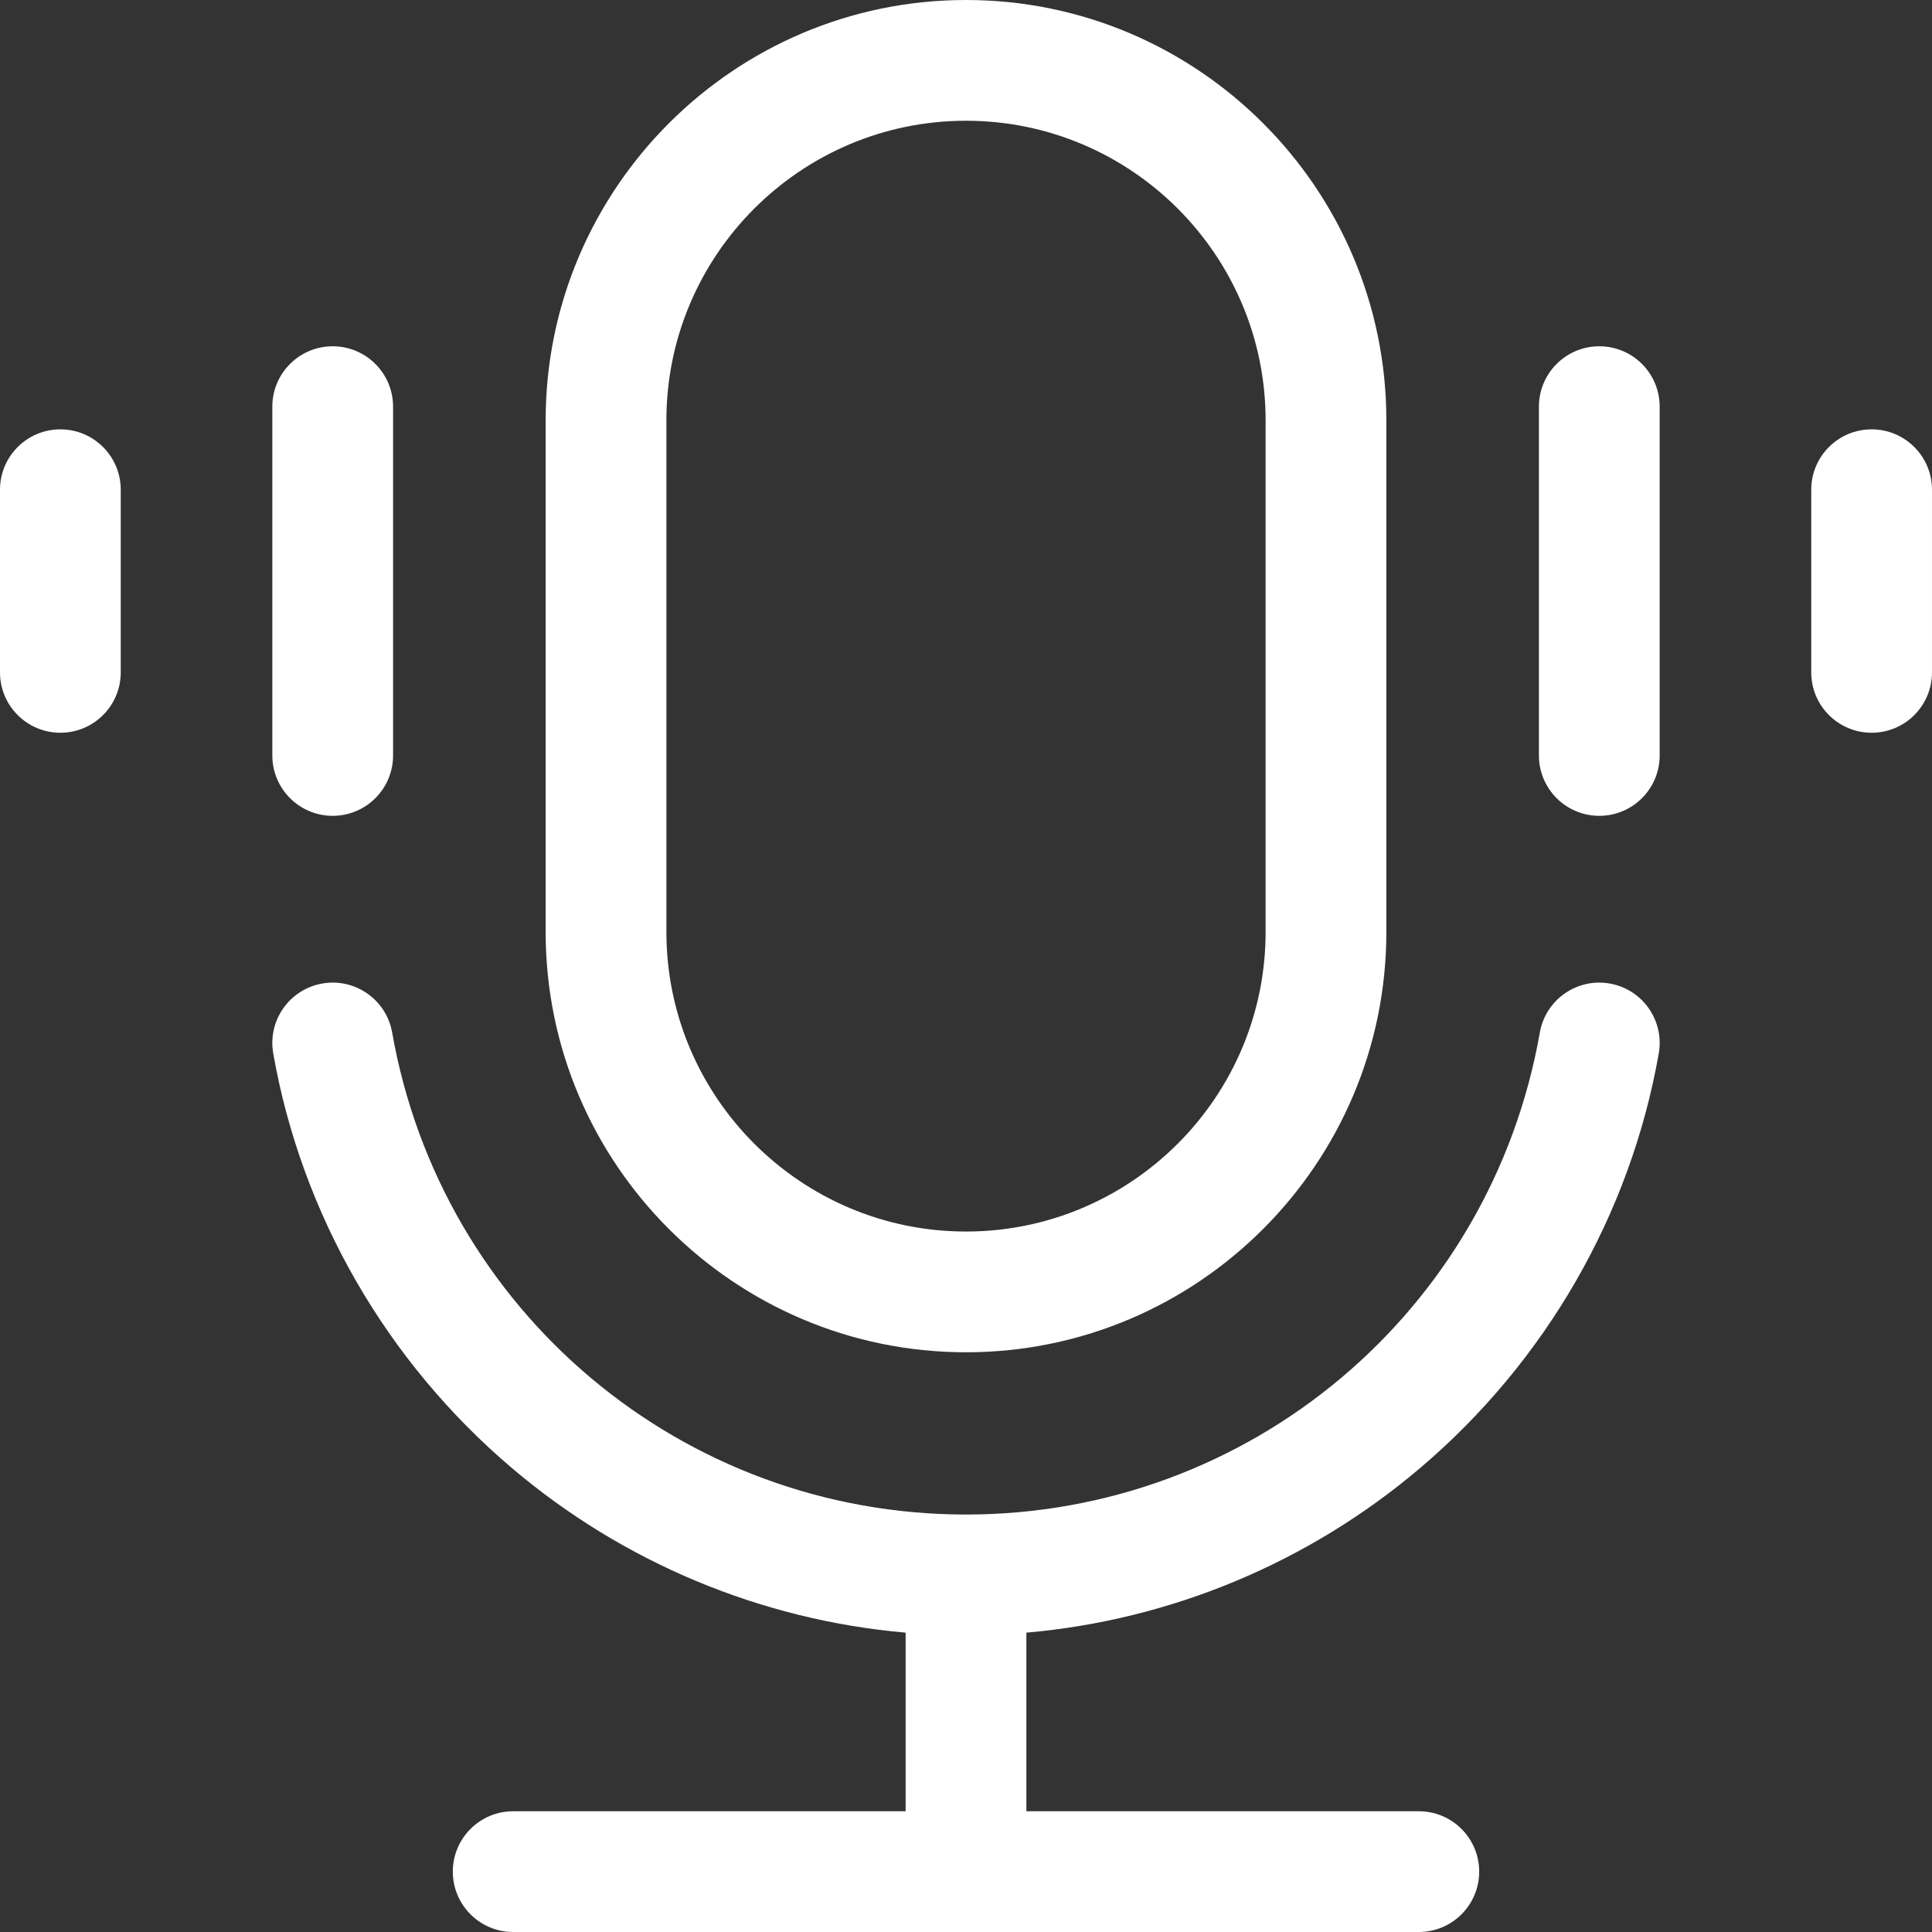 <?xml version="1.0"?>
<svg xmlns="http://www.w3.org/2000/svg" xmlns:xlink="http://www.w3.org/1999/xlink" xmlns:svgjs="http://svgjs.com/svgjs" version="1.1" width="512" height="512" x="0" y="0" viewBox="0 0 512 512" style="enable-background:new 0 0 512 512" xml:space="preserve" class=""><rect x="0" y="0" width="512" height="512" fill="#333333" stroke="none"/><g><path xmlns="http://www.w3.org/2000/svg" d="m256 358.368c61.426 0 111.399-49.974 111.399-111.4v-135.569c0-61.425-49.973-111.399-111.399-111.399s-111.399 49.974-111.399 111.399v135.568c0 61.428 49.973 111.401 111.399 111.401zm-79.399-246.969c0-43.781 35.618-79.399 79.399-79.399s79.399 35.618 79.399 79.399v135.568c0 43.781-35.618 79.4-79.399 79.4s-79.399-35.619-79.399-79.4zm262.988 167.776c-7.493 42.574-29.938 81.581-63.2 109.836-29.569 25.119-66.144 40.323-104.389 43.656v47.333h104c8.837 0 16 7.163 16 16s-7.163 16-16 16h-240c-8.837 0-16-7.163-16-16s7.163-16 16-16h104v-47.333c-38.245-3.333-74.819-18.537-104.389-43.656-33.262-28.255-55.706-67.262-63.199-109.836-1.531-8.703 4.281-17 12.984-18.531 8.702-1.531 17 4.282 18.531 12.984 13.027 74.018 76.983 127.739 152.073 127.739s139.046-53.722 152.073-127.739c1.531-8.703 9.827-14.517 18.531-12.984 8.704 1.531 14.516 9.828 12.985 18.531zm.241-171.407v92.435c0 8.837-7.163 16-16 16s-16-7.163-16-16v-92.435c0-8.837 7.163-16 16-16s16 7.163 16 16zm72.17 22.014v48.404c0 8.837-7.163 16-16 16s-16-7.163-16-16v-48.404c0-8.837 7.163-16 16-16s16 7.163 16 16zm-439.83 70.42v-92.435c0-8.837 7.163-16 16-16s16 7.163 16 16v92.435c0 8.837-7.163 16-16 16s-16-7.163-16-16zm-40.17-70.42v48.404c0 8.837-7.163 16-16 16s-16-7.163-16-16v-48.404c0-8.837 7.163-16 16-16s16 7.163 16 16z" fill="#ffffff" data-original="#000000" style="" class=""/></g></svg>
